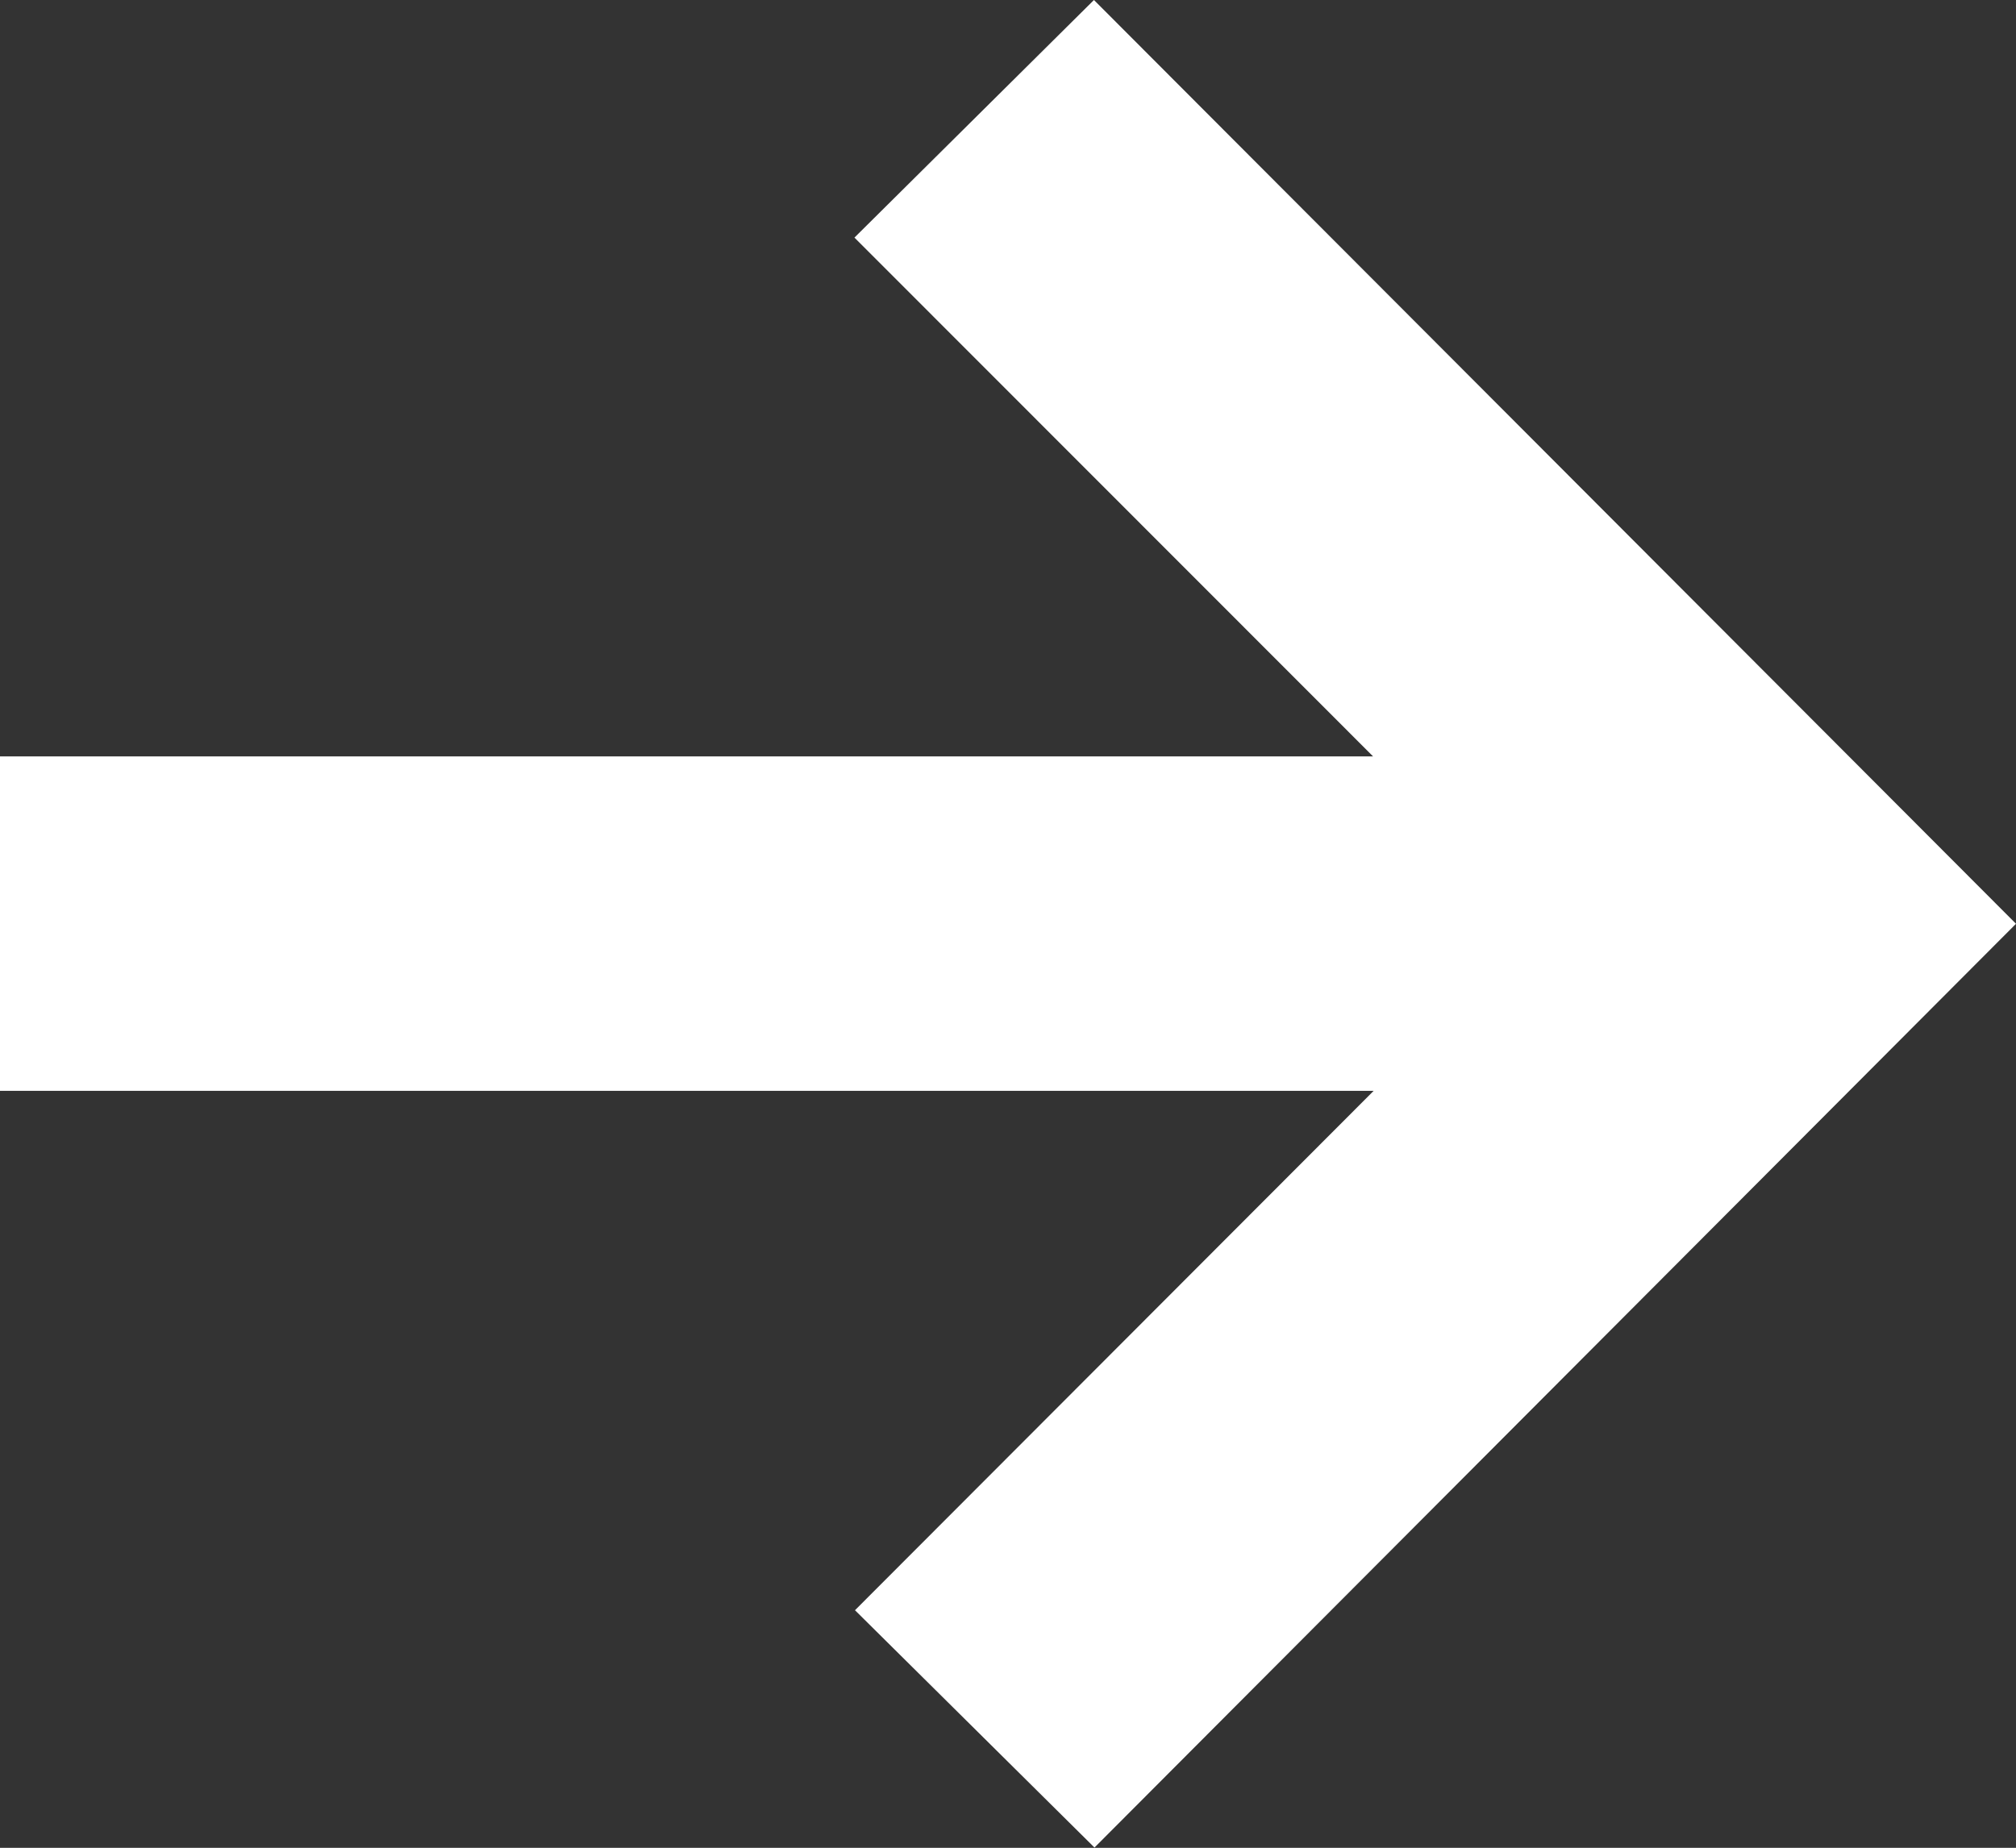 <svg xmlns="http://www.w3.org/2000/svg" width="7.576" height="6.945" viewBox="0 0 7.576 6.945">
  <rect x="0" y="0" width="7.576" height="6.945" fill="#333333" stroke="none"/>
  <path id="arrow-20" d="M4.111,1l-.9.893,1.949,1.95H0V5.1H5.162L3.213,7.052l.9.892L7.576,4.472Z" transform="translate(0 -1)" fill="#fff"/>
</svg>

